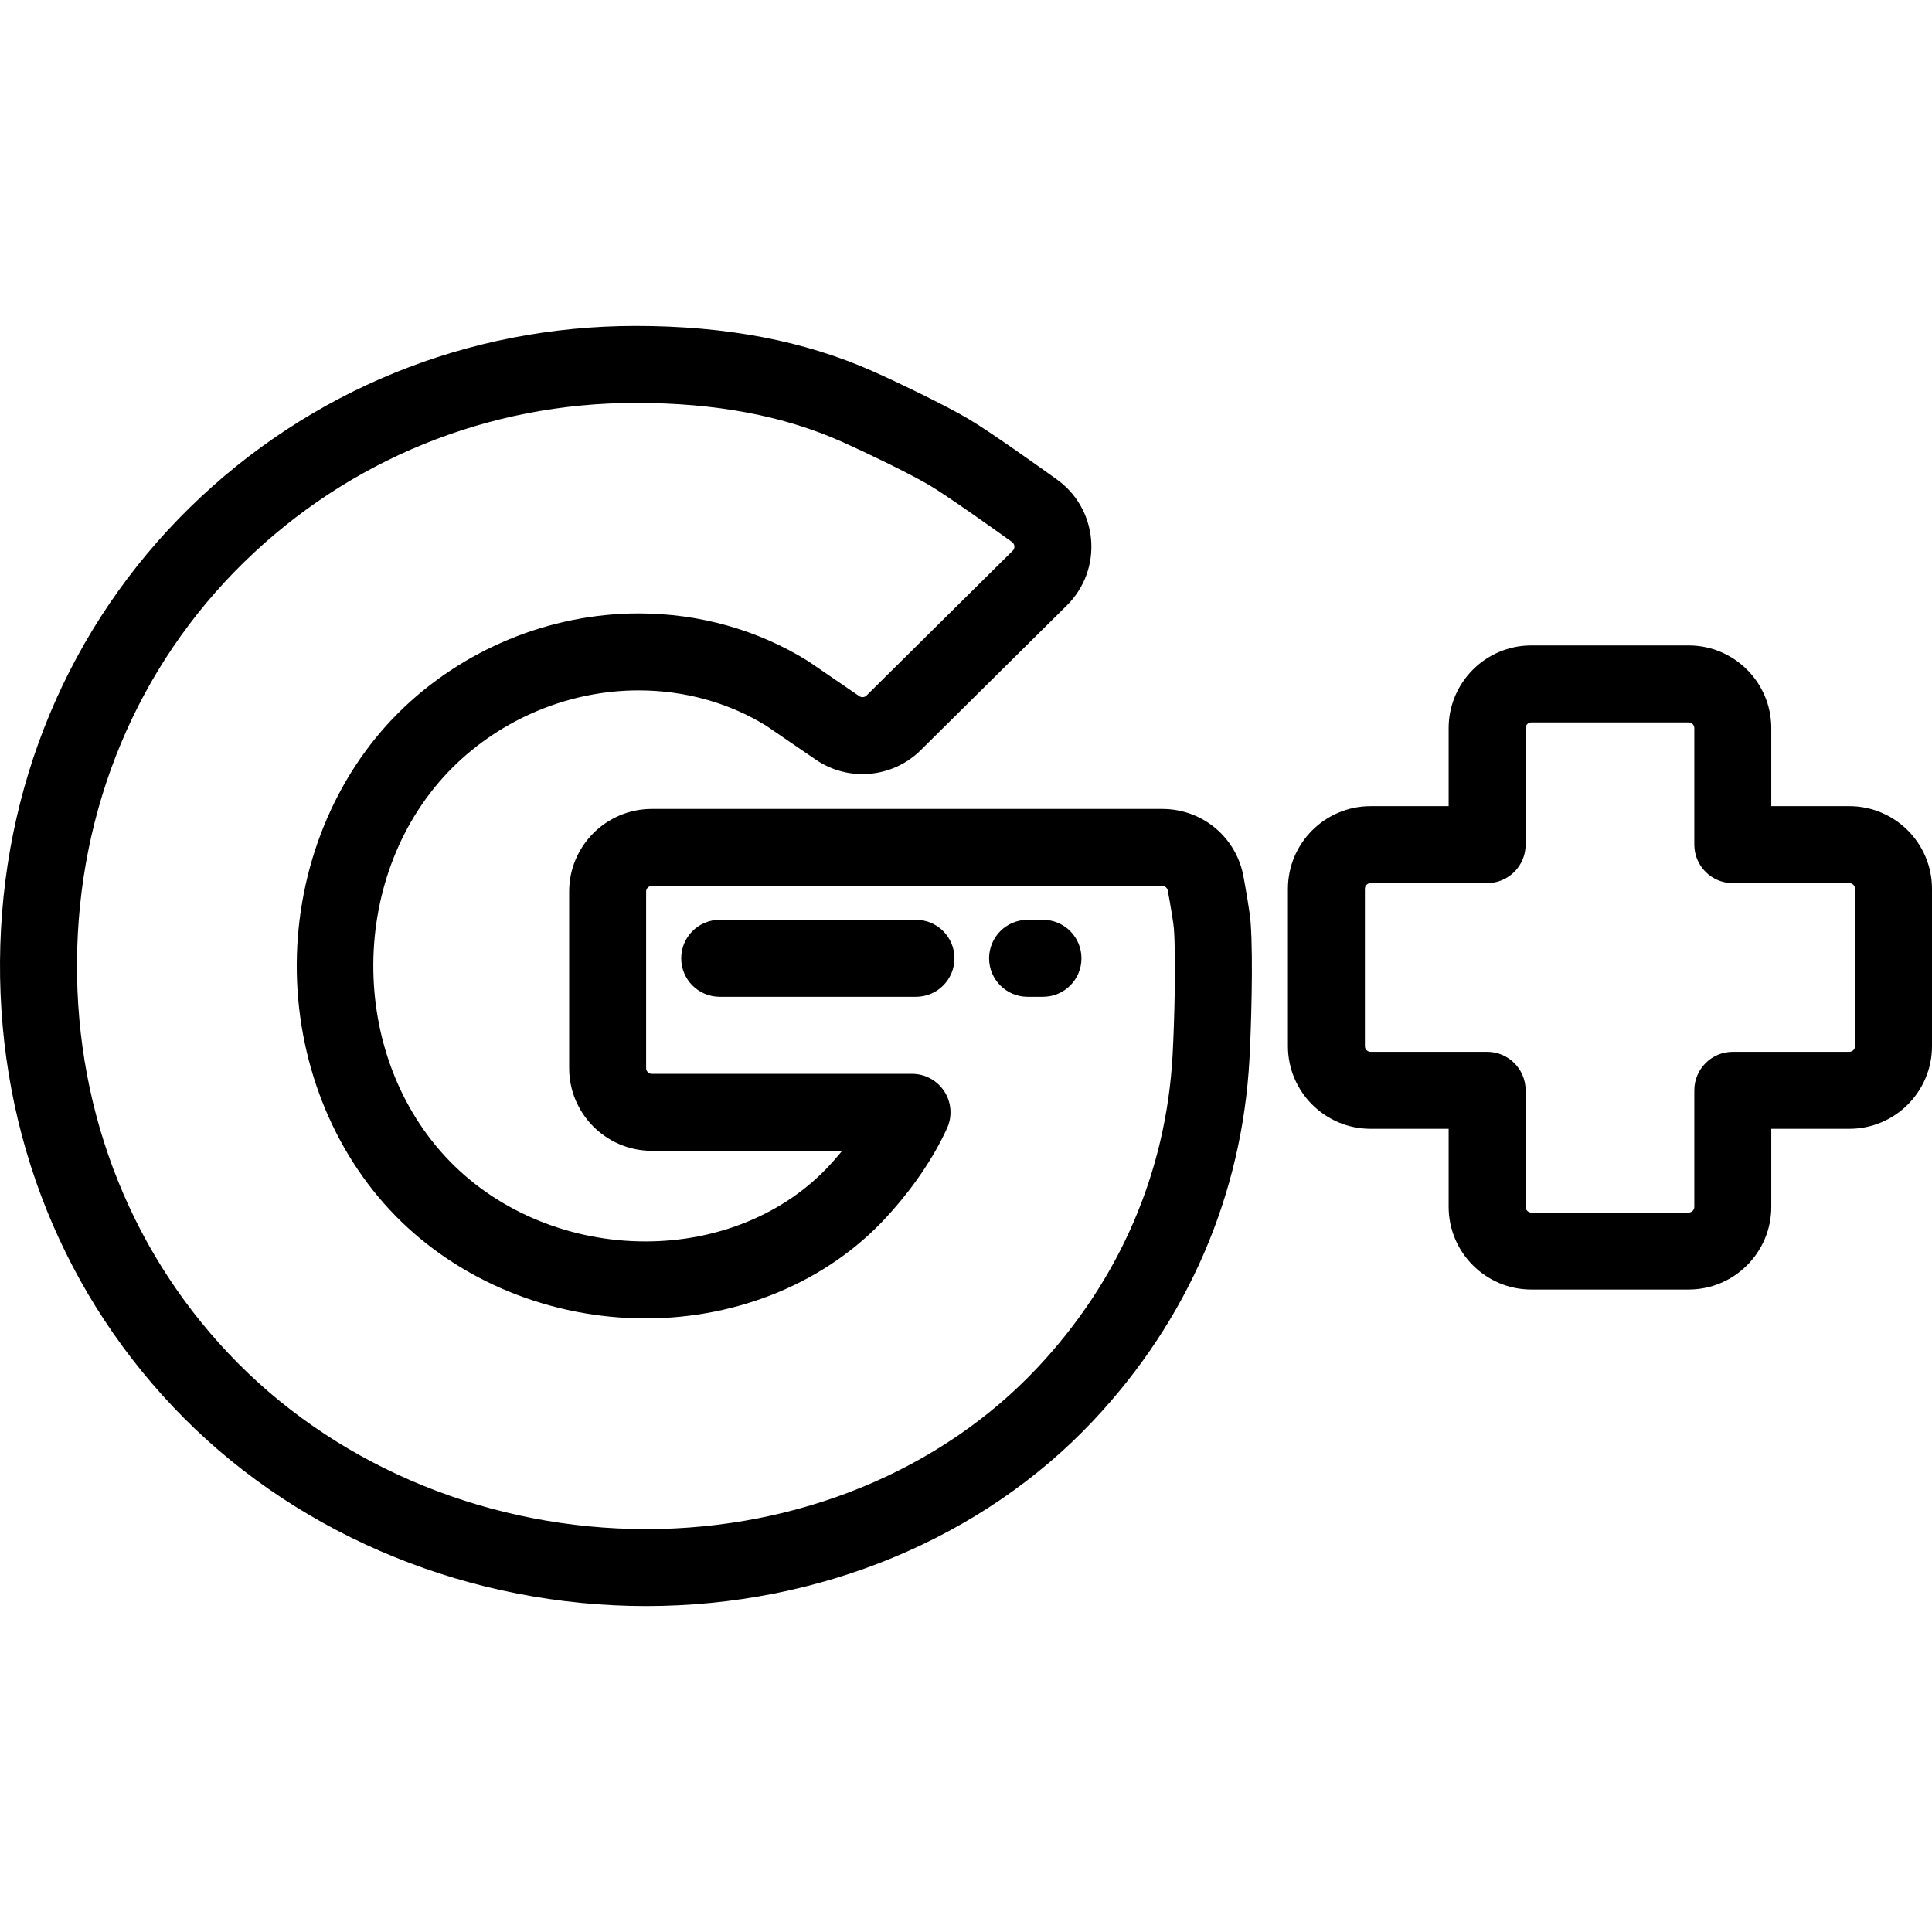 <?xml version="1.0" encoding="iso-8859-1"?>
<!-- Uploaded to: SVG Repo, www.svgrepo.com, Generator: SVG Repo Mixer Tools -->
<svg fill="#000000" height="800px" width="800px" version="1.1" id="Layer_1" xmlns="http://www.w3.org/2000/svg" xmlns:xlink="http://www.w3.org/1999/xlink" 
	 viewBox="0 0 512 512" xml:space="preserve">
<g>
	<g>
		<path d="M490.096,213.64h-20.687v-20.689c0-12.078-9.826-21.904-21.904-21.904H405.81c-12.078,0-21.904,9.826-21.904,21.904
			v20.689h-20.688c-12.078,0-21.904,9.827-21.904,21.905v41.695c0,12.078,9.826,21.904,21.904,21.904h20.688v20.689
			c0,12.078,9.826,21.904,21.904,21.904h41.695c12.078,0,21.904-9.826,21.904-21.904v-20.689h20.687
			c12.078,0,21.904-9.826,21.904-21.904v-41.695C512,223.466,502.174,213.64,490.096,213.64z M491.602,277.24
			c0,0.83-0.675,1.505-1.505,1.505H459.21c-5.633,0-10.199,4.566-10.199,10.199v30.888c0,0.83-0.675,1.505-1.505,1.505H405.81
			c-0.83,0-1.505-0.675-1.505-1.505v-30.888c0-5.633-4.566-10.199-10.199-10.199h-30.887c-0.83,0-1.505-0.675-1.505-1.505v-41.695
			c0-0.83,0.675-1.506,1.505-1.506h30.887c5.633,0,10.199-4.566,10.199-10.199v-30.888c0-0.83,0.675-1.505,1.505-1.505h41.695
			c0.83,0,1.505,0.675,1.505,1.505v30.888c0,5.633,4.566,10.199,10.199,10.199h30.886c0.83,0,1.505,0.676,1.505,1.506V277.24z"/>
	</g>
</g>
<g>
	<g>
		<path d="M331.437,244.572c-0.22-3.003-1.423-9.675-1.823-11.842c-1.744-10.646-10.807-18.355-21.613-18.355H172.738
			c-12.079,0-21.905,9.826-21.905,21.904v46.791c0,12.078,9.827,21.904,21.905,21.904h50.447c-1.082,1.319-2.222,2.626-3.416,3.917
			c-11.811,12.773-29.564,20.1-48.709,20.1c-19.724,0-38.565-7.68-51.695-21.073c-27.512-28.056-27.2-76.941,0.666-104.611
			c13.028-12.933,30.964-20.349,49.207-20.349c12.196,0,23.905,3.253,33.873,9.408l13.097,8.961
			c8.654,5.922,20.339,4.862,27.786-2.515l38.748-38.385c4.656-4.612,6.989-11.001,6.4-17.524
			c-0.581-6.481-3.975-12.312-9.315-16.024c-2.093-1.506-17.201-12.357-23.234-15.904c-6.094-3.582-18.526-9.578-25.158-12.531
			c-18.237-8.118-38.843-12.064-62.996-12.064c-44.437,0-86.359,17.058-118.042,48.032C18.21,165.877,0.313,208.626,0.004,254.779
			c-0.31,46.165,17.015,89.158,48.785,121.059c31.503,31.638,76.137,49.783,122.456,49.783c45.968,0,89.176-17.931,118.543-49.197
			c25.098-26.718,39.392-59.858,41.34-95.837C331.537,273.039,332.15,254.302,331.437,244.572z M310.758,279.487
			c-1.684,31.114-14.077,59.806-35.839,82.975c-25.528,27.177-63.317,42.764-103.676,42.764c-40.932,0-80.297-15.957-108.001-43.778
			c-27.899-28.017-43.113-65.85-42.84-106.531c0.272-40.67,15.988-78.287,44.254-105.92c27.849-27.227,64.706-42.221,103.781-42.221
			c21.237,0,39.129,3.369,54.702,10.301c6.036,2.688,17.743,8.323,23.119,11.481c4.489,2.64,17.205,11.67,21.725,14.927
			c0.064,0.046,0.129,0.092,0.193,0.136c0.373,0.255,0.609,0.658,0.65,1.11c0.04,0.448-0.12,0.886-0.44,1.203l-38.748,38.385
			c-0.513,0.507-1.317,0.578-1.911,0.172l-13.286-9.091c-0.121-0.083-0.245-0.163-0.37-0.242c-13.246-8.243-28.748-12.6-44.833-12.6
			c-23.585,0-46.758,9.575-63.579,26.272c-17.006,16.886-26.852,41.125-27.016,66.503c-0.163,25.377,9.371,49.749,26.156,66.865
			c16.94,17.279,41.091,27.19,66.26,27.19c24.814,0,48.027-9.713,63.685-26.647c6.973-7.539,12.586-15.746,16.23-23.734
			c1.44-3.158,1.176-6.83-0.701-9.749c-1.878-2.919-5.11-4.683-8.58-4.683h-68.958c-0.83,0-1.506-0.675-1.506-1.505v-46.791
			c0-0.83,0.676-1.505,1.506-1.505h135.264c0.746,0,1.371,0.534,1.486,1.271c0.014,0.093,0.03,0.186,0.047,0.277
			c0.672,3.638,1.46,8.397,1.558,9.741C311.671,253.964,311.235,270.679,310.758,279.487z"/>
	</g>
</g>
<g>
	<g>
		<path d="M276.399,243.762h-4.08c-5.633,0-10.199,4.566-10.199,10.199c0,5.633,4.566,10.199,10.199,10.199h4.08
			c5.633,0,10.199-4.566,10.199-10.199C286.599,248.328,282.032,243.762,276.399,243.762z"/>
	</g>
</g>
<g>
	<g>
		<path d="M242.742,243.762h-52.016c-5.633,0-10.199,4.566-10.199,10.199c0,5.633,4.566,10.199,10.199,10.199h52.016
			c5.633,0,10.199-4.566,10.199-10.199C252.941,248.328,248.375,243.762,242.742,243.762z"/>
	</g>
</g>
</svg>